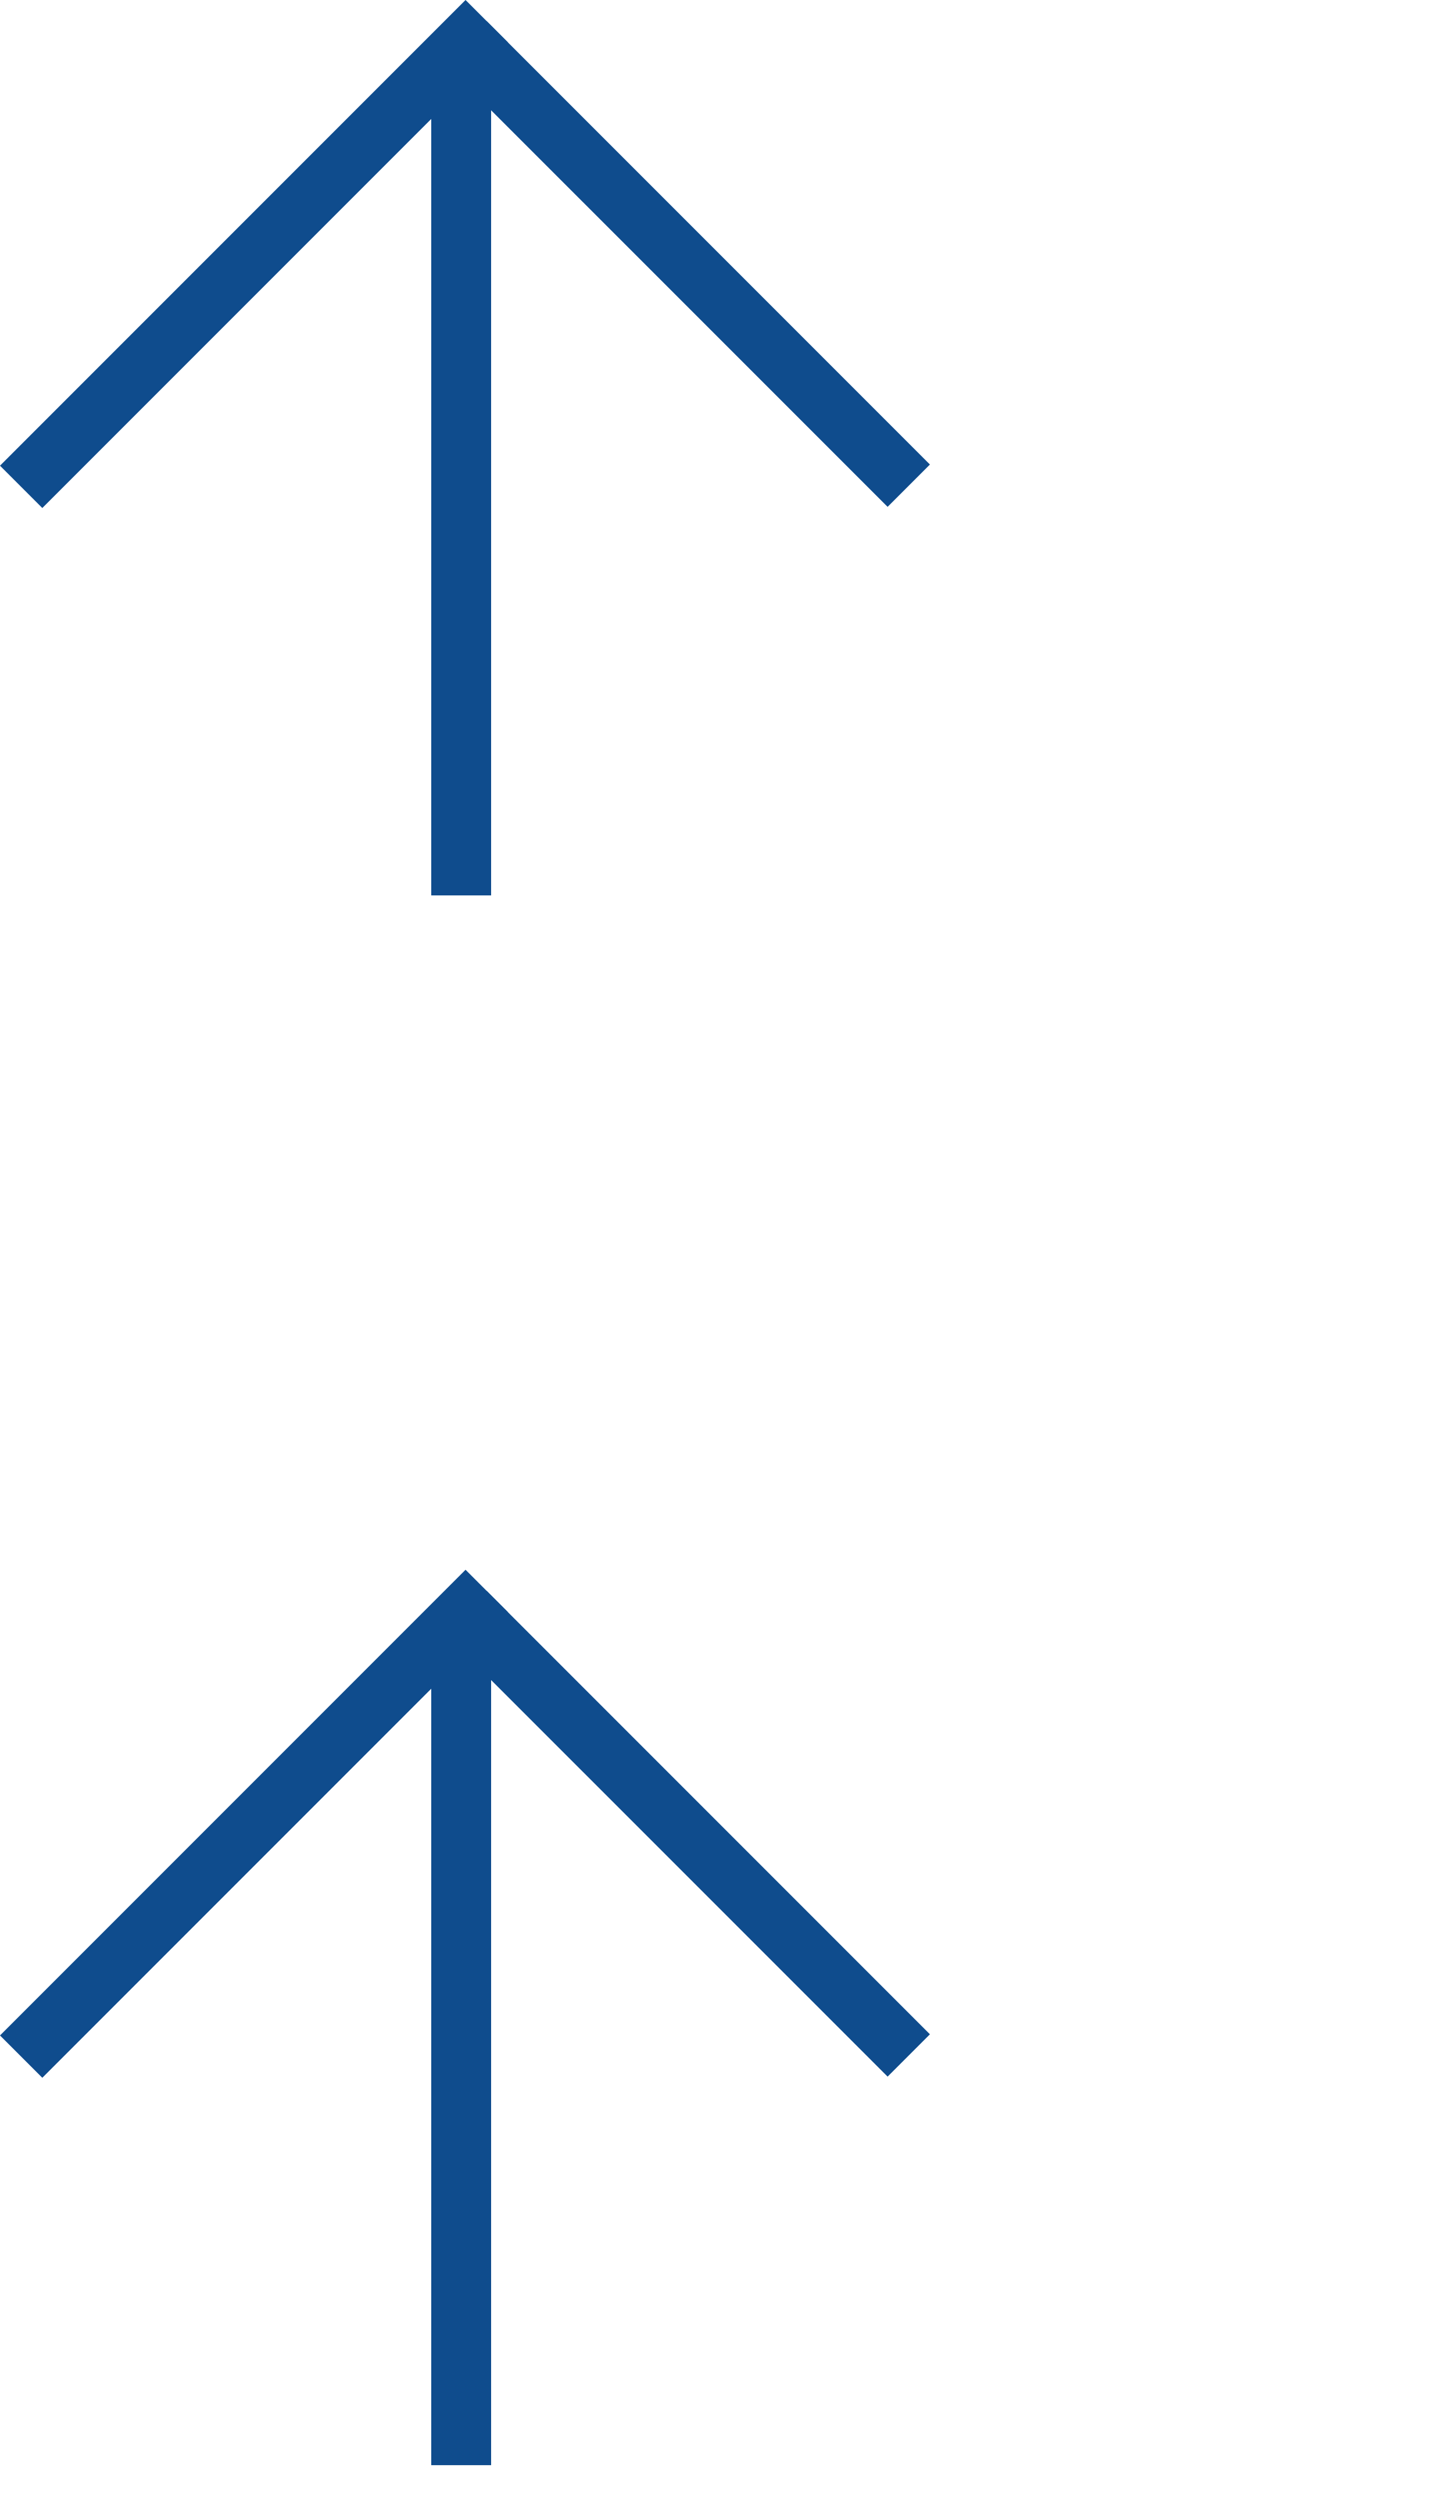 <svg width="25" height="43" viewBox="0 0 25 43" fill="none" xmlns="http://www.w3.org/2000/svg">
<path d="M8.01 27L8.374 27.364L8.738 27.728L0.728 35.738L0 35.01L8.01 27Z" fill="#0F4C8D"/>
<path d="M7.646 28.093L8.01 27.729L8.374 27.364L16 34.99L15.272 35.718L7.646 28.093Z" fill="#0F4C8D"/>
<path d="M7.42 27.983H8.45V42.401H7.42V27.983Z" fill="#0F4C8D"/>
<path d="M8.01 0L8.374 0.364L8.738 0.728L0.728 8.738L0 8.01L8.01 0Z" fill="#0F4C8D"/>
<path d="M7.646 1.093L8.01 0.729L8.374 0.364L16 7.99L15.272 8.718L7.646 1.093Z" fill="#0F4C8D"/>
<path d="M7.42 0.983H8.45V15.401H7.42V0.983Z" fill="#0F4C8D"/>
</svg>
